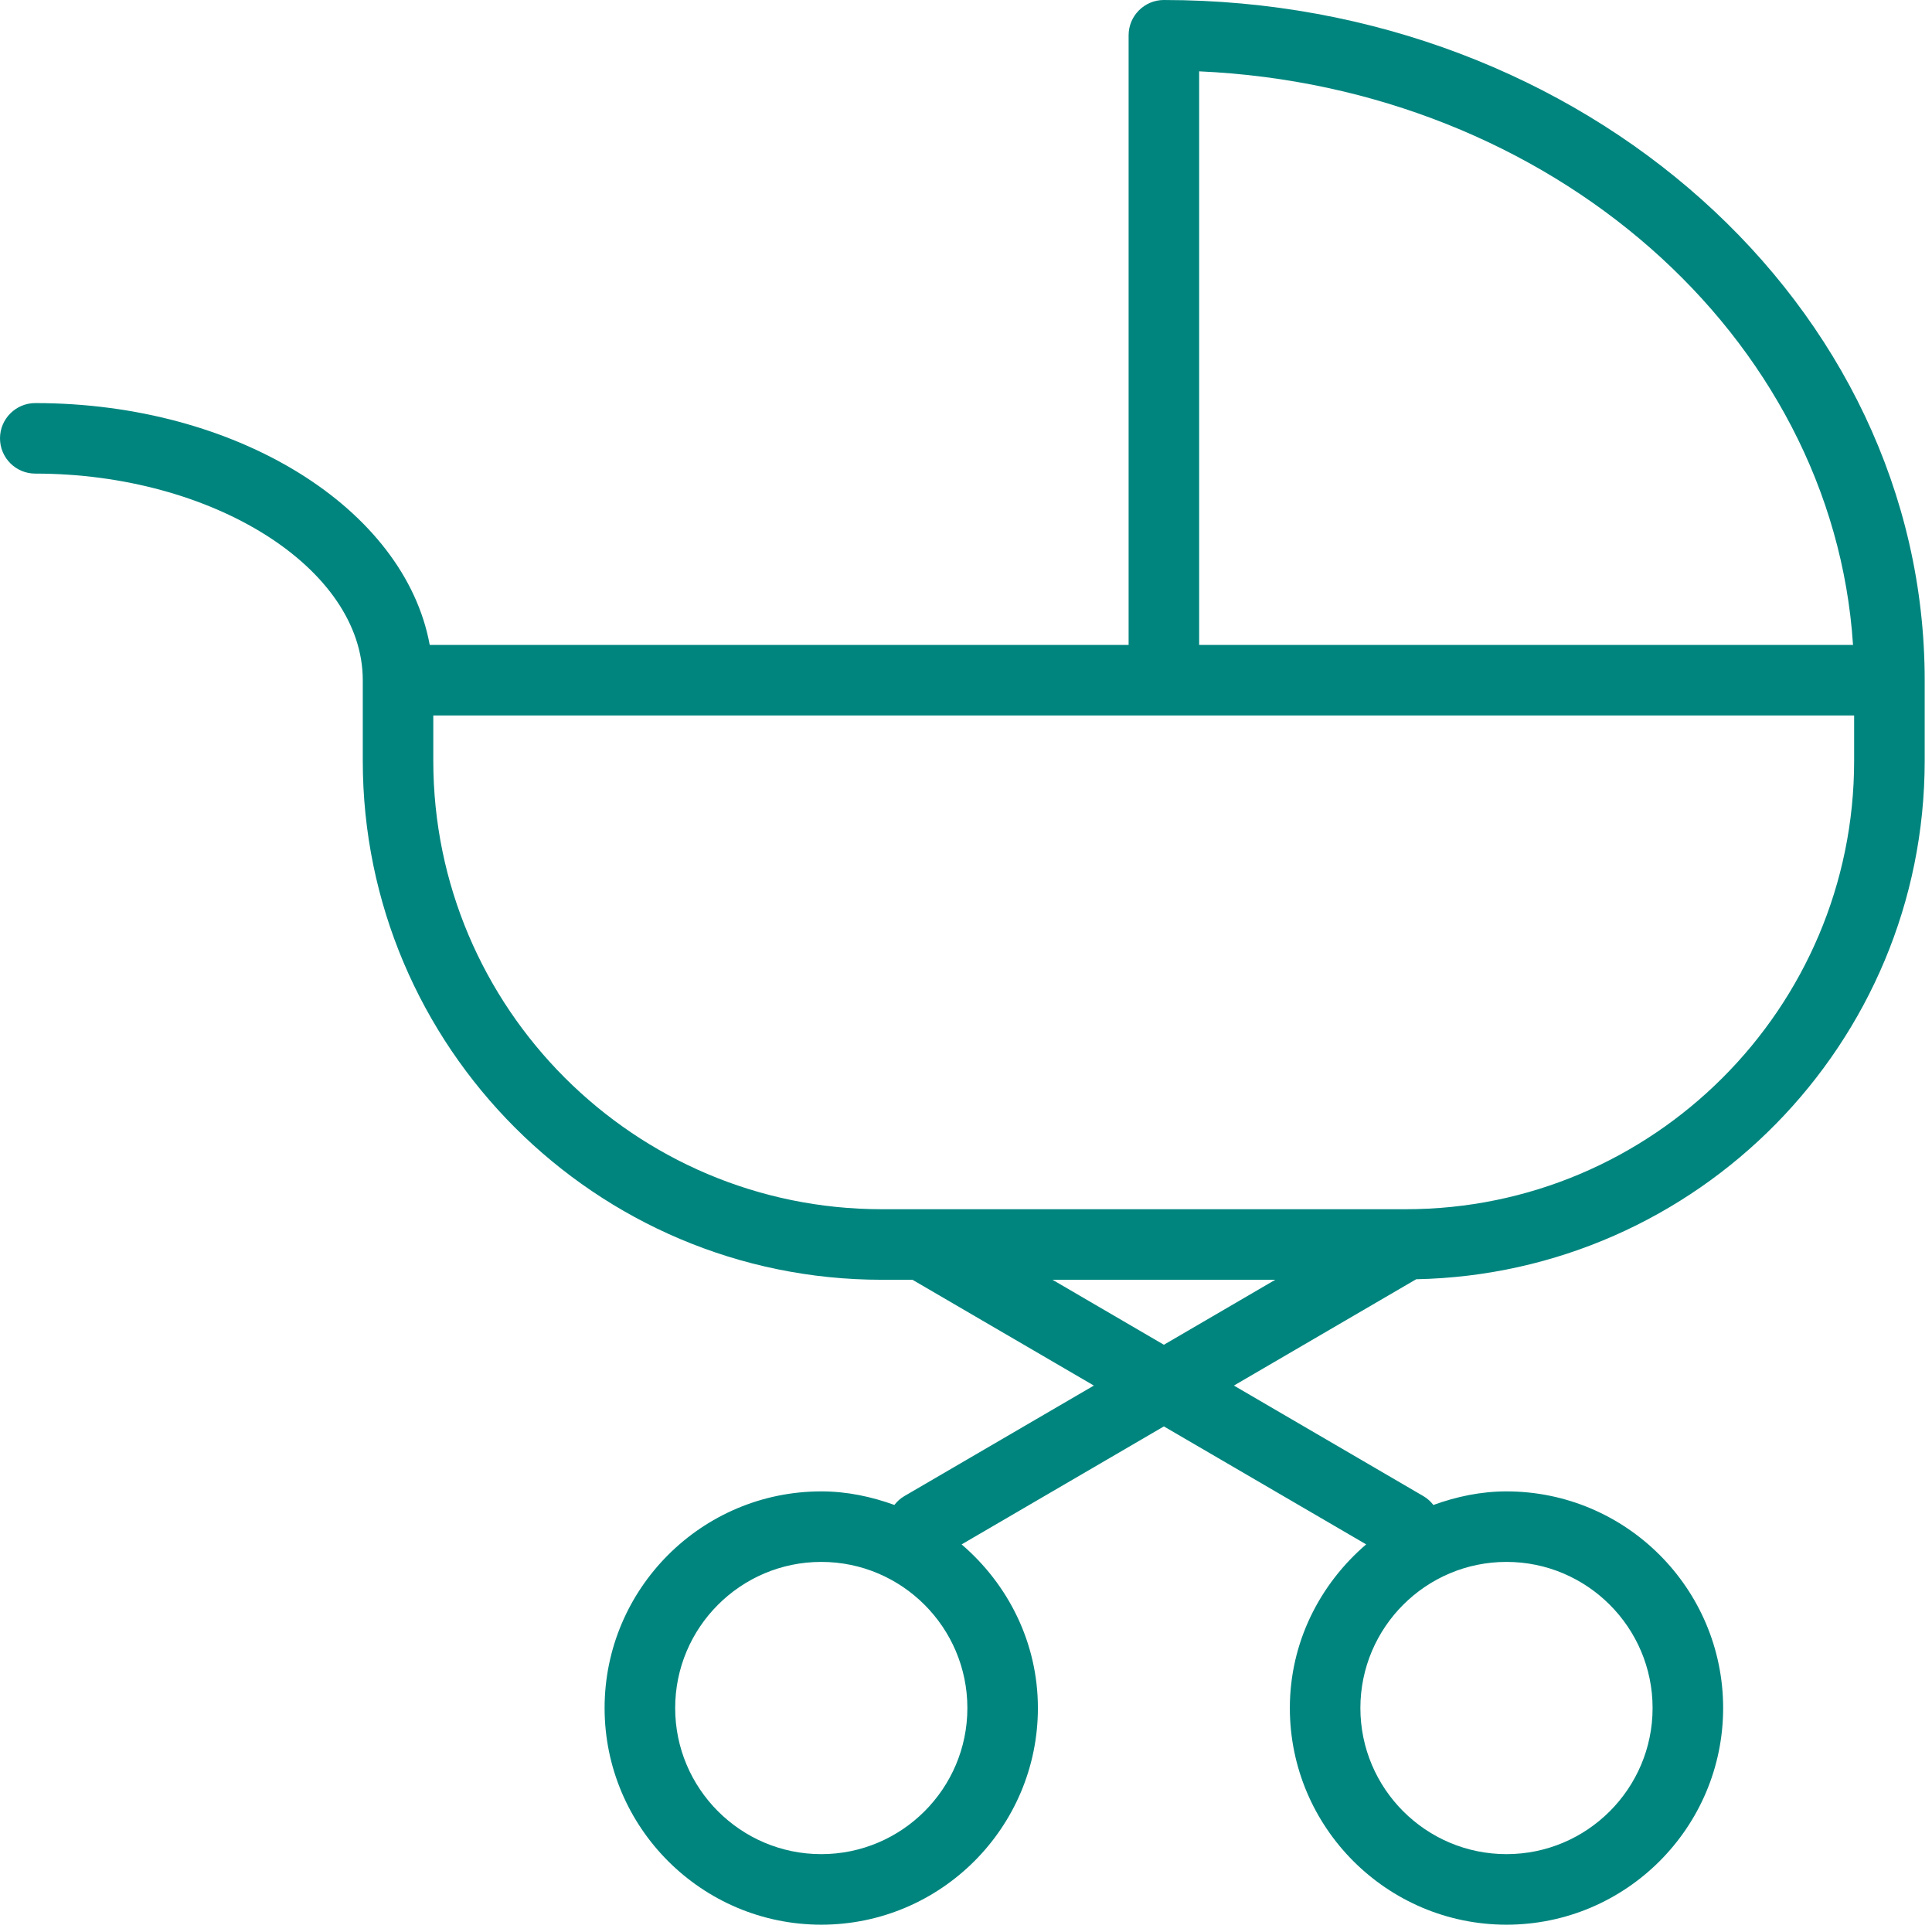 <svg xmlns="http://www.w3.org/2000/svg" width="66" height="66" viewBox="0 0 66 66">
    <g fill="none" fill-rule="evenodd">
        <g fill="#00857E">
            <path d="M432.34 2017.99c0 8.446-6.872 15.319-15.318 15.319h-17.9c-8.447 0-15.32-6.873-15.32-15.319v-1.549h48.538v1.55zm-27.385 17.729h7.61l-3.805 2.22-3.805-2.22zm5.01-41.282c11.992.534 21.65 9.02 22.337 19.594h-22.337v-19.594zm15.49 55.912c0 2.752-2.238 4.991-4.991 4.991-2.753 0-4.991-2.239-4.991-4.991 0-2.753 2.238-4.992 4.991-4.992 2.753 0 4.991 2.24 4.991 4.992zm-28.4 4.991c-2.752 0-4.99-2.239-4.99-4.991 0-2.753 2.238-4.992 4.99-4.992 2.753 0 4.992 2.24 4.992 4.992s-2.239 4.991-4.991 4.991zM408.76 1992c-.665 0-1.205.54-1.205 1.205v20.826H383.68c-.854-4.651-6.564-8.261-13.475-8.261-.665 0-1.205.54-1.205 1.204 0 .666.54 1.205 1.205 1.205 6.064 0 11.188 3.232 11.188 7.057v2.754c0 9.775 7.953 17.729 17.728 17.729h1.05l6.197 3.614-6.477 3.778c-.137.08-.247.184-.338.3-.783-.283-1.616-.463-2.497-.463-4.082 0-7.402 3.32-7.402 7.4 0 4.082 3.32 7.402 7.402 7.402 4.08 0 7.4-3.32 7.4-7.401 0-2.243-1.024-4.233-2.606-5.59l6.91-4.031 6.91 4.03c-1.583 1.358-2.607 3.348-2.607 5.59 0 4.082 3.32 7.402 7.401 7.402 4.081 0 7.401-3.32 7.401-7.401 0-4.082-3.32-7.401-7.401-7.401-.881 0-1.714.18-2.498.464-.09-.117-.2-.22-.337-.3l-6.477-3.779 6.226-3.632c9.61-.193 17.372-8.056 17.372-17.71v-2.755c0-12.812-11.659-23.236-25.99-23.236z" transform="translate(-369 -1992)"/>
        </g>
    </g>
</svg>
